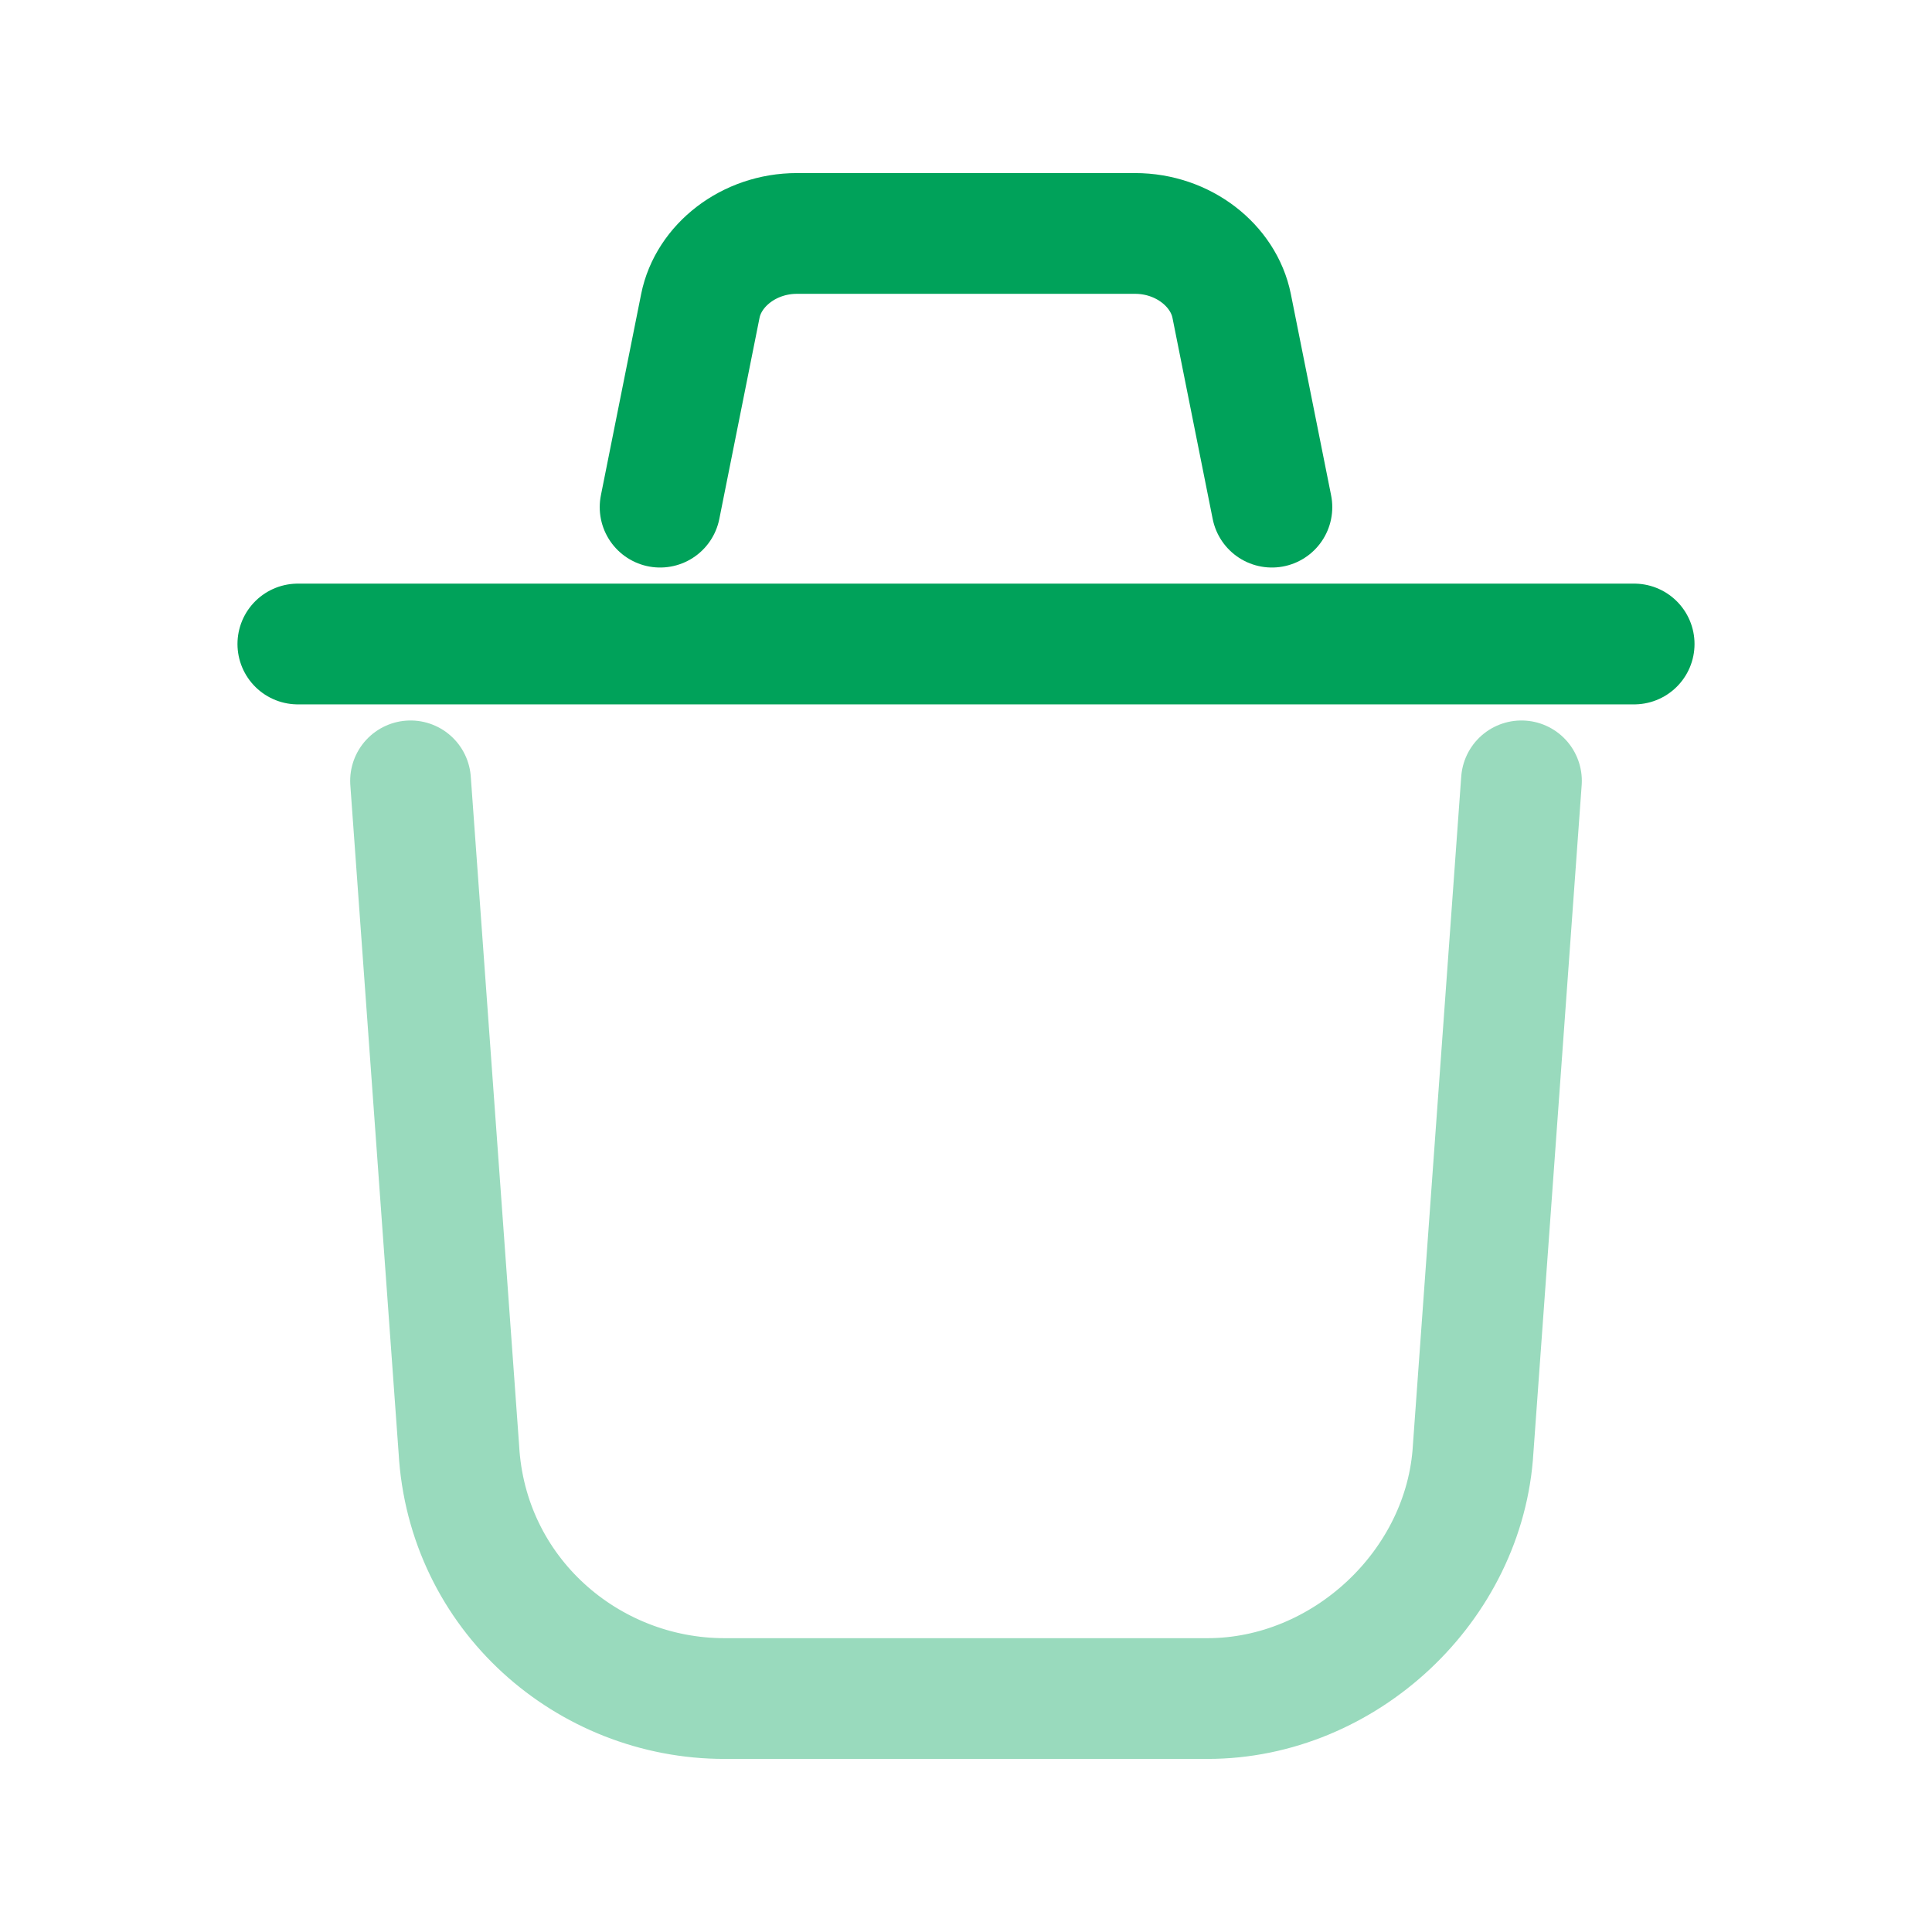 <?xml version="1.0" encoding="utf-8"?>
<!-- Generator: Adobe Illustrator 27.5.0, SVG Export Plug-In . SVG Version: 6.00 Build 0)  -->
<svg version="1.1" id="Layer_1" xmlns="http://www.w3.org/2000/svg" xmlns:xlink="http://www.w3.org/1999/xlink" x="0px" y="0px"
	 viewBox="0 0 24 24" style="enable-background:new 0 0 24 24;" xml:space="preserve">
<style type="text/css">
	.st0{fill:none;stroke:#00A25A;stroke-width:1.5;stroke-linecap:round;stroke-linejoin:round;}
	
		.st1{opacity:0.4;fill:none;stroke:#00A25A;stroke-width:1.5;stroke-linecap:round;stroke-linejoin:round;enable-background:new    ;}
</style>
<g>
	<path class="st0" d="M15.8,6.3l-0.5-2.5c-0.1-0.5-0.6-0.9-1.2-0.9H9.9c-0.6,0-1.1,0.4-1.2,0.9L8.2,6.3"/>
	<path class="st0" d="M20.3,8H3.7"/>
	<path class="st1" d="M18.9,9.7L18.3,18c-0.1,1.7-1.6,3.1-3.3,3.1H9c-1.7,0-3.2-1.3-3.3-3.1L5.1,9.7"/>
</g>
</svg>
